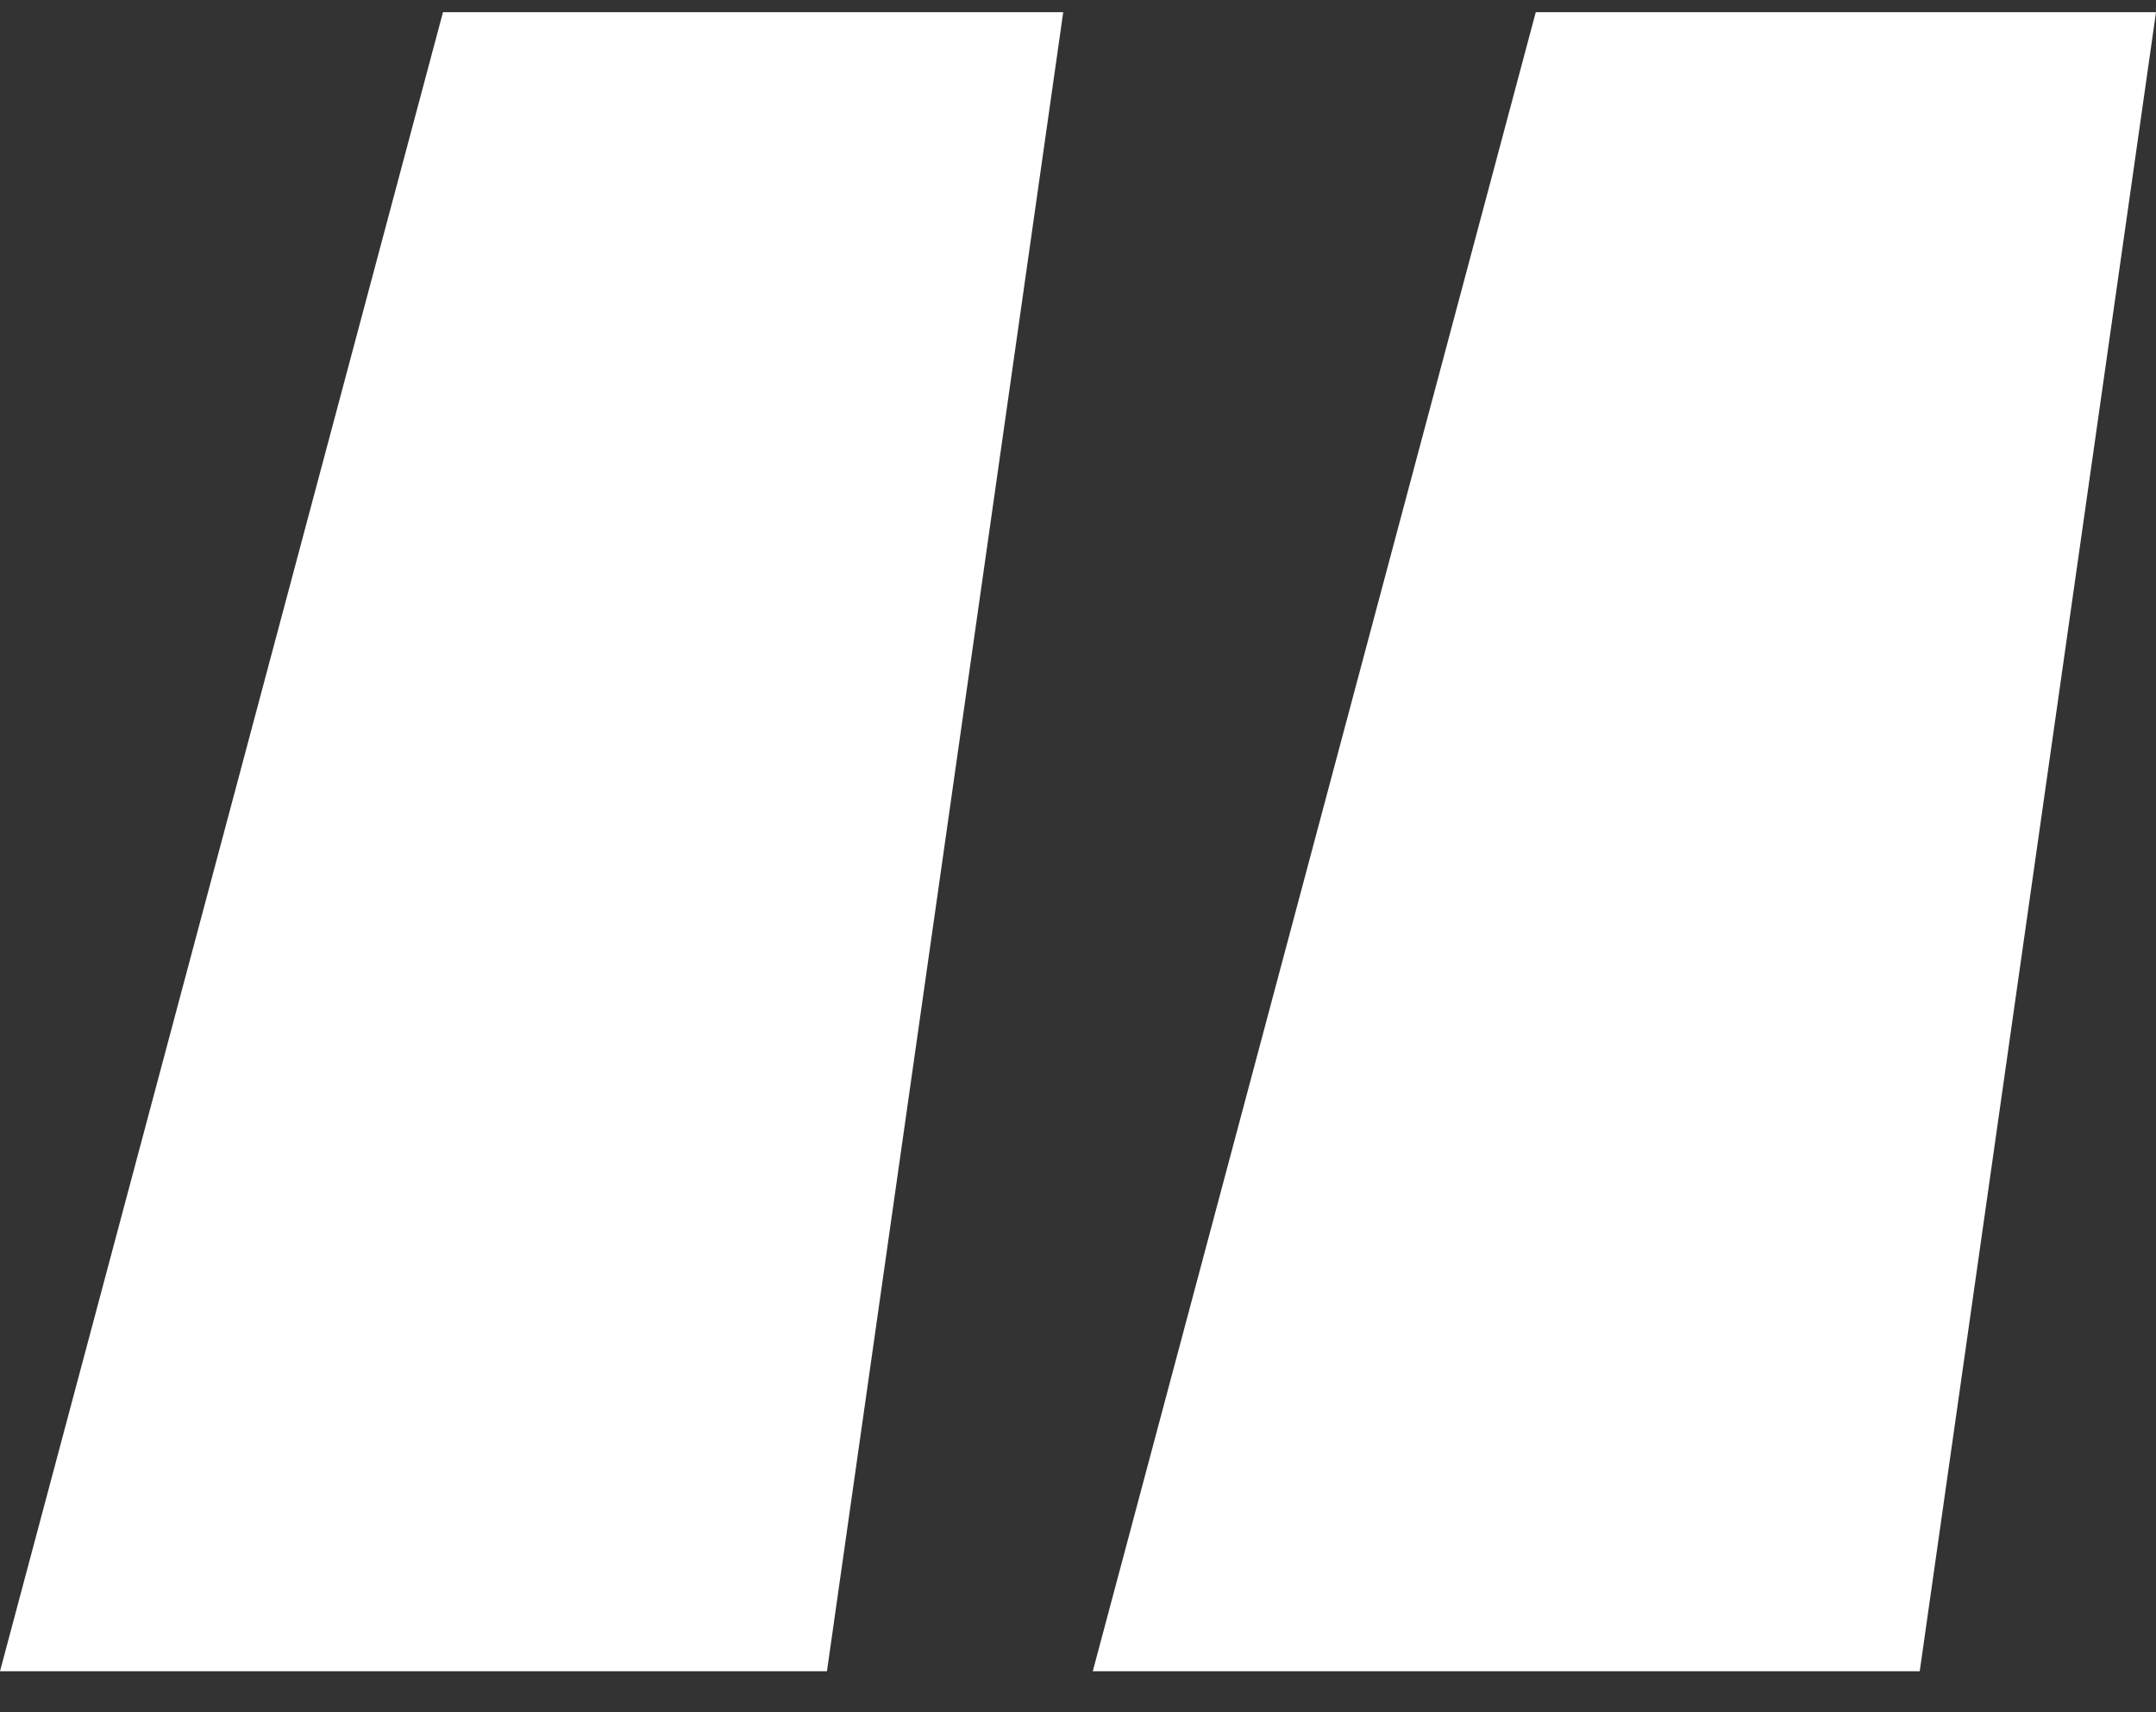 <?xml version="1.0" encoding="UTF-8"?> <svg xmlns="http://www.w3.org/2000/svg" width="34" height="27" viewBox="0 0 34 27" fill="none"><rect x="0" y="0" width="34" height="27" fill="#333333" stroke="none"/><path d="M0 26.353L6.986 0.192H16.767L13.041 26.353H0ZM17.233 26.353L24.219 0.192H34L30.274 26.353H17.233Z" fill="white"></path></svg> 